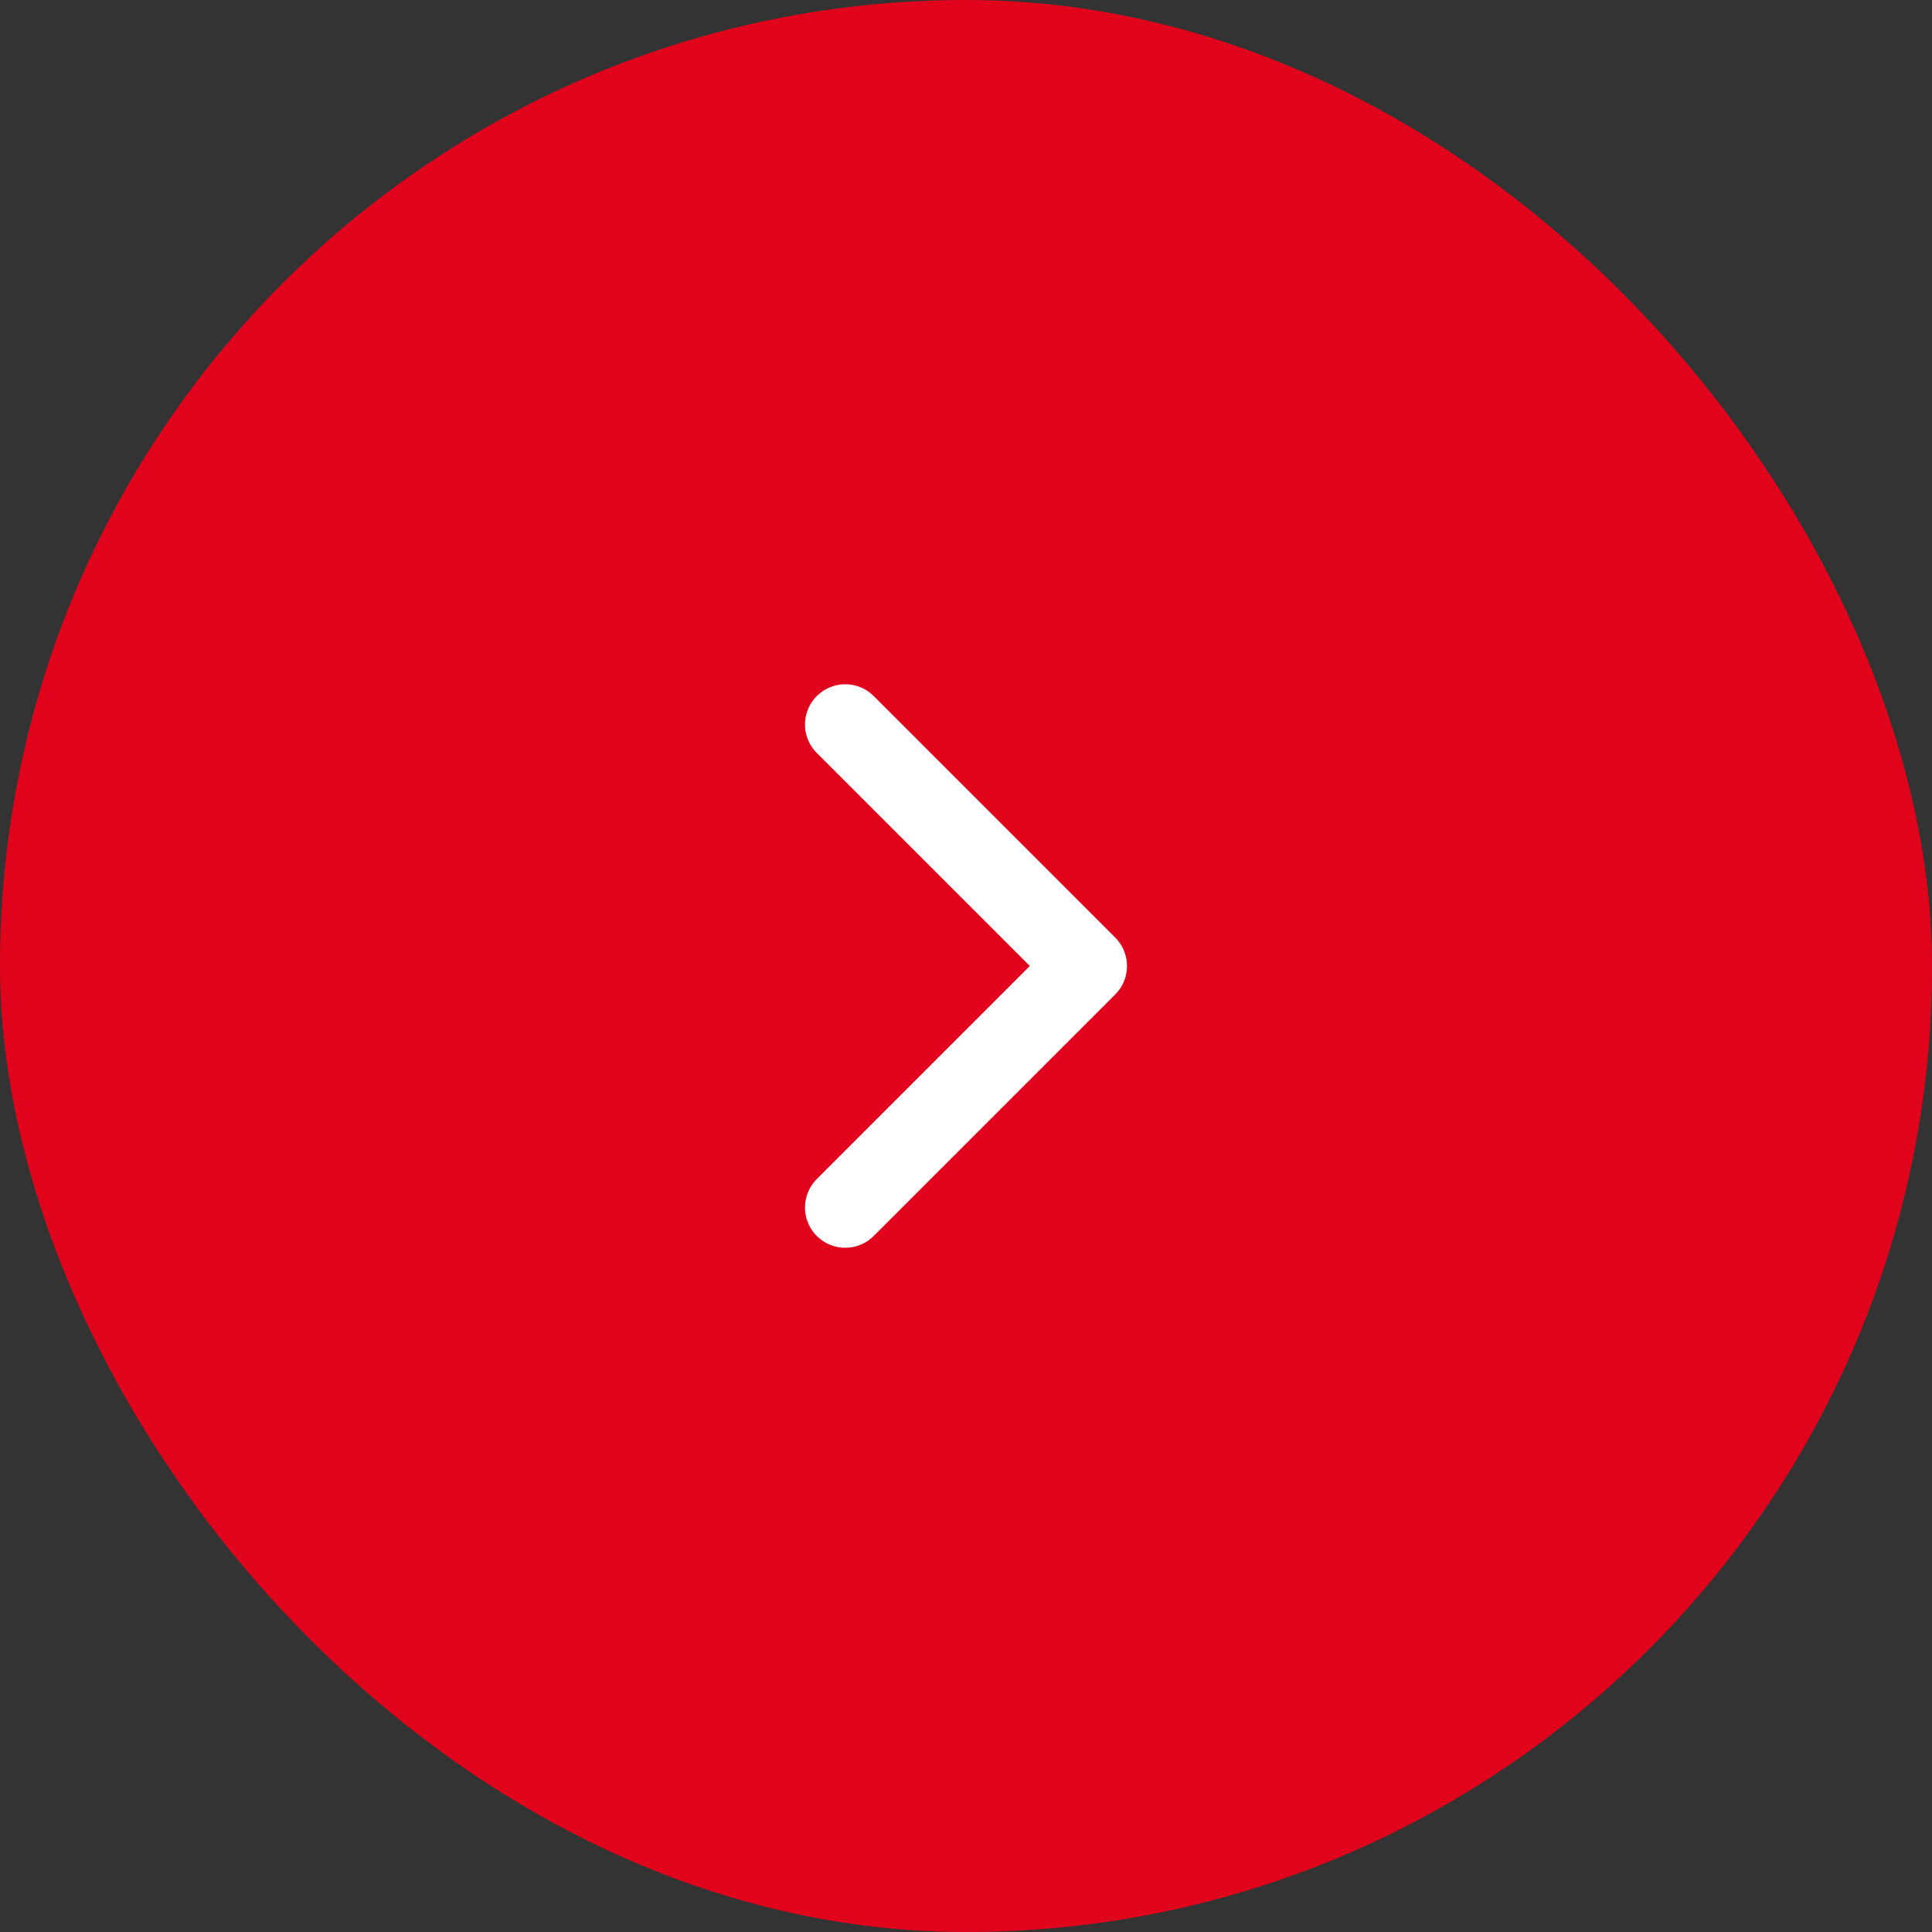 <?xml version="1.0" encoding="UTF-8"?> <svg xmlns="http://www.w3.org/2000/svg" width="48" height="48" viewBox="0 0 48 48" fill="none"><rect x="0" y="0" width="48" height="48" fill="#333333" stroke="none"/> <rect width="48" height="48" rx="24" fill="#E1031B"></rect> <path d="M21 30L27 24L21 18" stroke="white" stroke-width="2" stroke-linecap="round" stroke-linejoin="round"></path> </svg> 